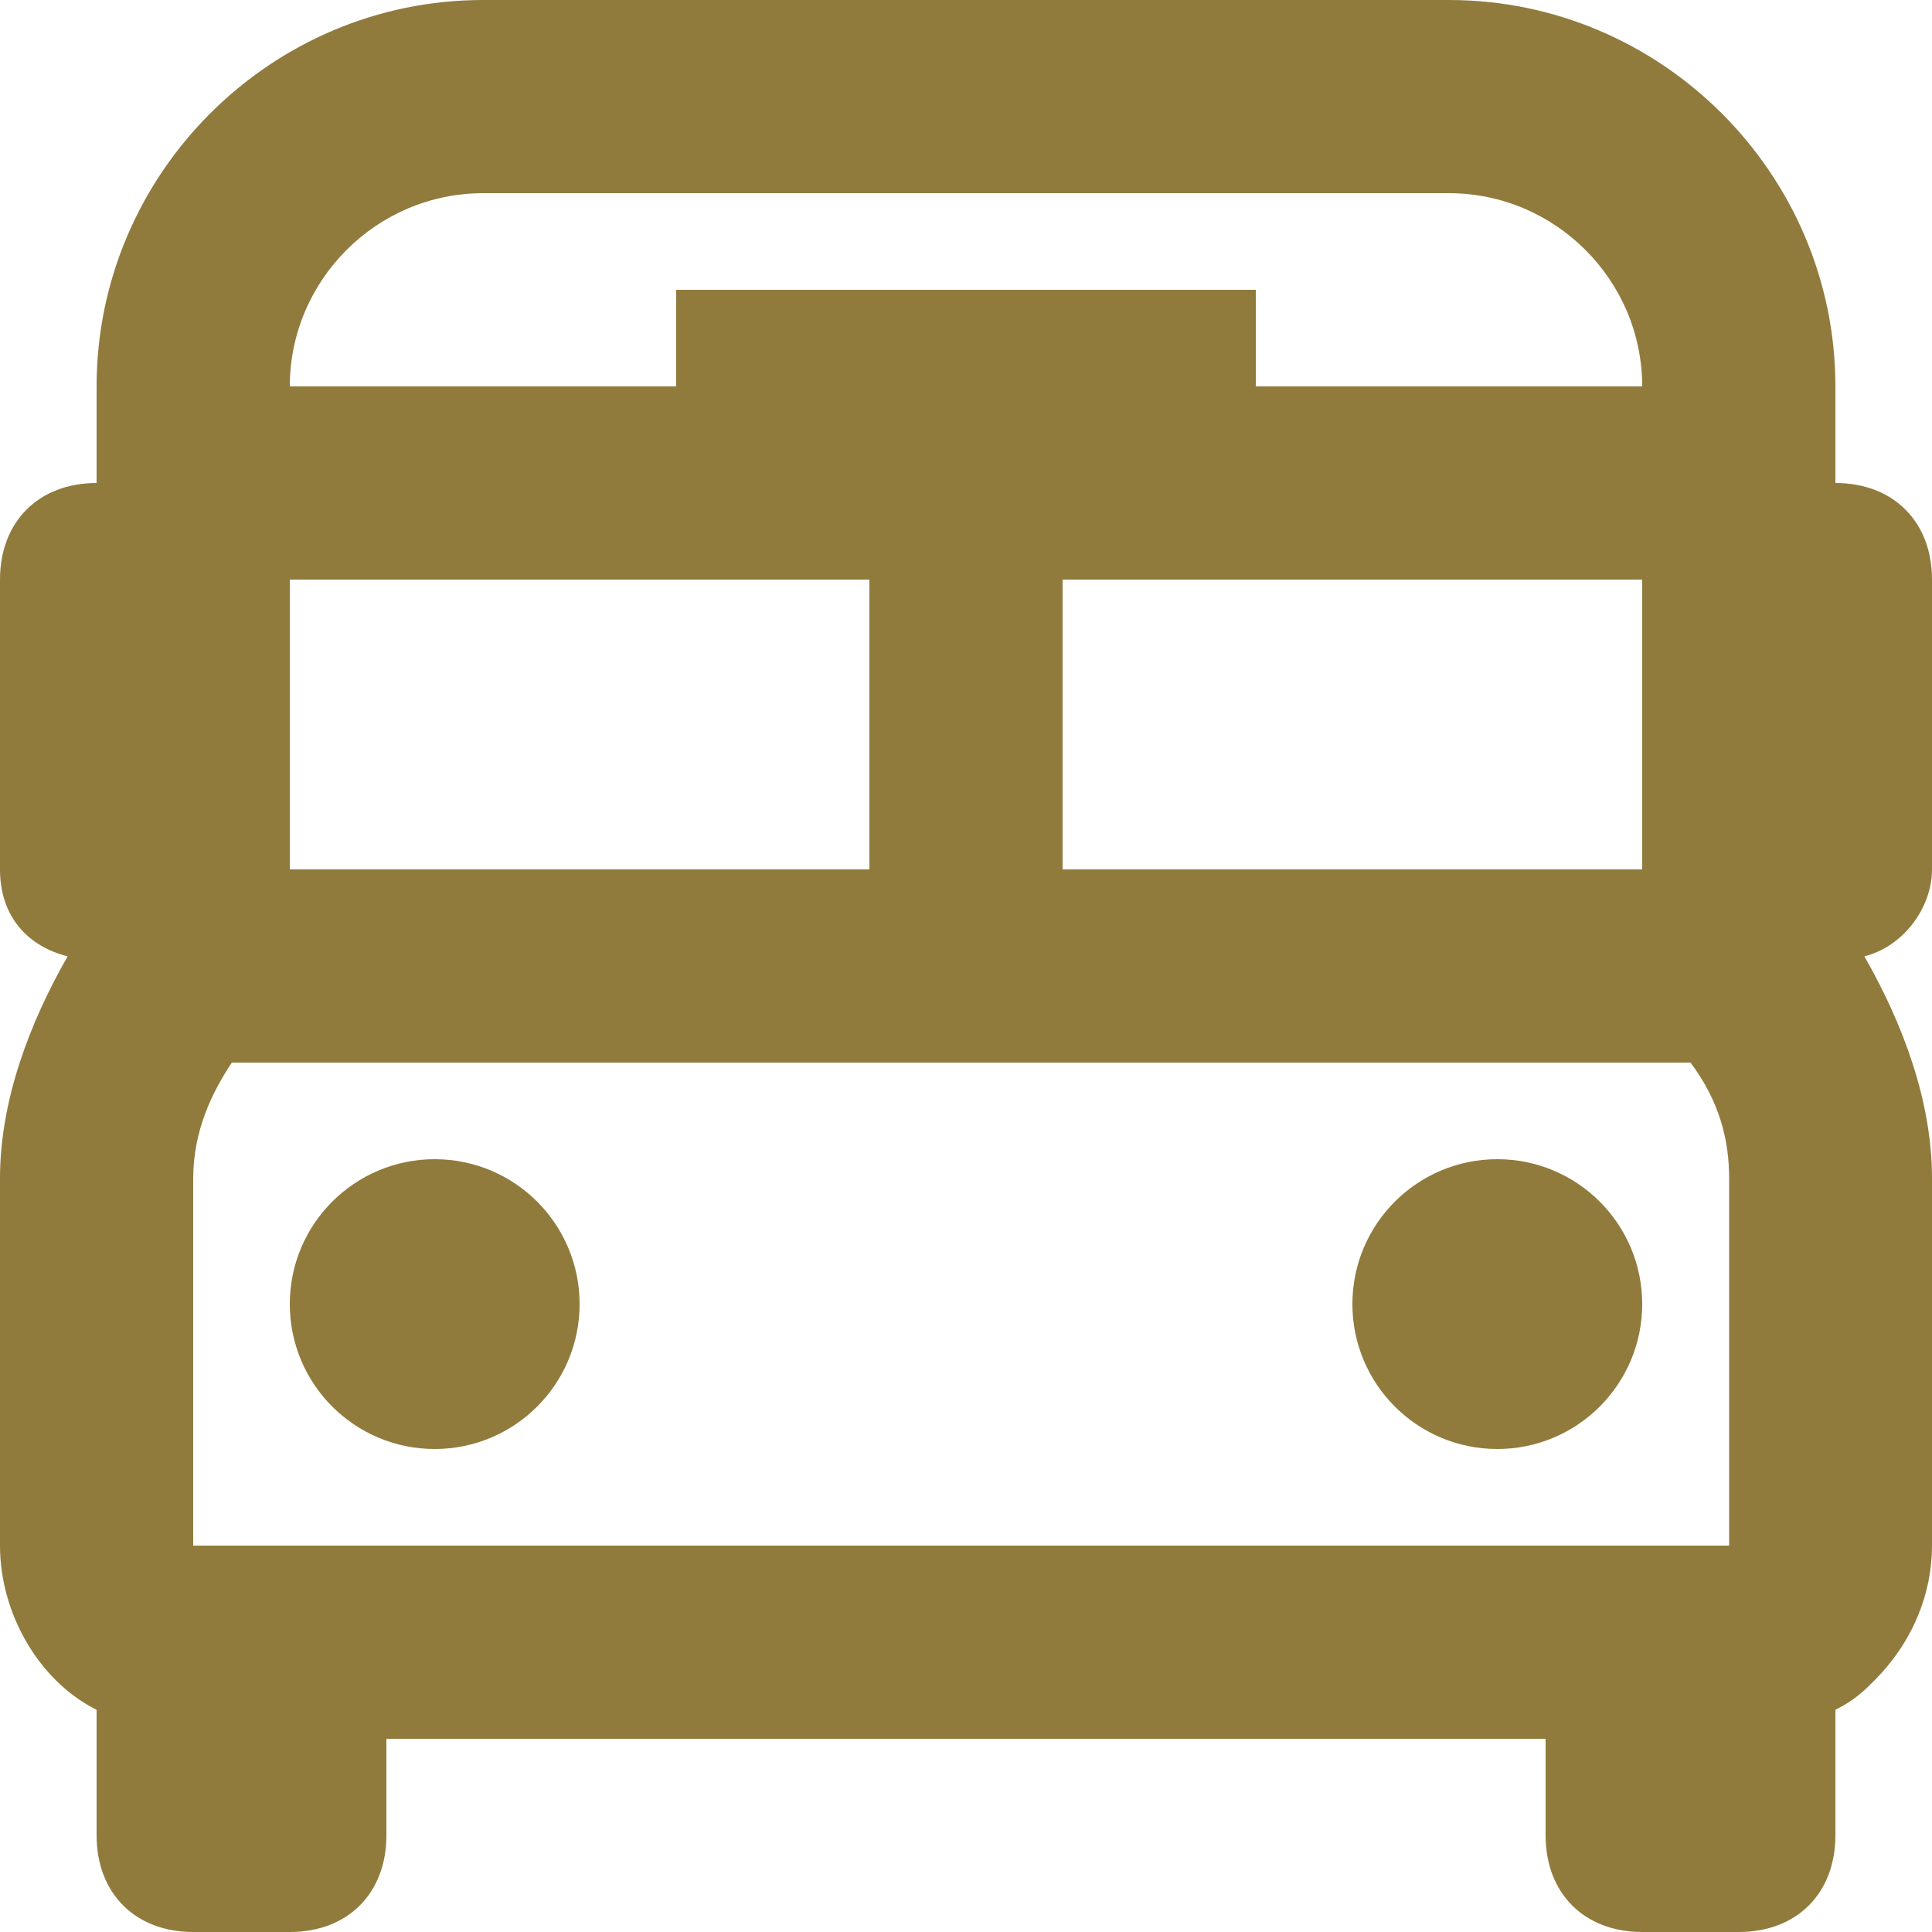 <?xml version="1.0" encoding="utf-8"?>
<!-- Generator: Adobe Illustrator 27.7.0, SVG Export Plug-In . SVG Version: 6.00 Build 0)  -->
<svg version="1.1" id="レイヤー_1" xmlns="http://www.w3.org/2000/svg" xmlns:xlink="http://www.w3.org/1999/xlink" x="0px"
	 y="0px" width="20px" height="20px" viewBox="0 0 20 20" style="enable-background:new 0 0 20 20;" xml:space="preserve">
<style type="text/css">
	.st0{fill:#907B3D;}
	.st1{fill:none;}
</style>
<path class="st0" d="M19.3,9.9C19.7,9.8,20,9.4,20,9V6c0-0.6-0.4-1-1-1V4h0c0-2.2-1.8-4-4-4H5C2.8,0,1,1.8,1,4v1C0.4,5,0,5.4,0,6v3
	c0,0.5,0.3,0.8,0.7,0.9C0.3,10.6,0,11.4,0,12.2L0,16c0,0.7,0.4,1.4,1,1.7V19c0,0.6,0.4,1,1,1h1c0.6,0,1-0.4,1-1v-1h12v1
	c0,0.6,0.4,1,1,1h1c0.6,0,1-0.4,1-1v-1.3c0.2-0.1,0.3-0.2,0.4-0.3C19.8,17,20,16.5,20,16l0-3.8C20,11.4,19.7,10.6,19.3,9.9z M3,16H2
	l0-3.8c0-0.5,0.2-0.9,0.4-1.2h15.1c0.3,0.4,0.4,0.8,0.4,1.2l0,3.8H3z M9,6v3H3V6H9z M17,9h-6V6h6V9z M5,2h10c1.1,0,2,0.9,2,2h-4V3H7
	v1H3C3,2.9,3.9,2,5,2z"/>
<circle class="st0" cx="4.5" cy="13.5" r="1.5"/>
<circle class="st0" cx="15.5" cy="13.5" r="1.5"/>
<path class="st1" d="M-1.5-1.2h24v24h-24V-1.2z"/>
</svg>
